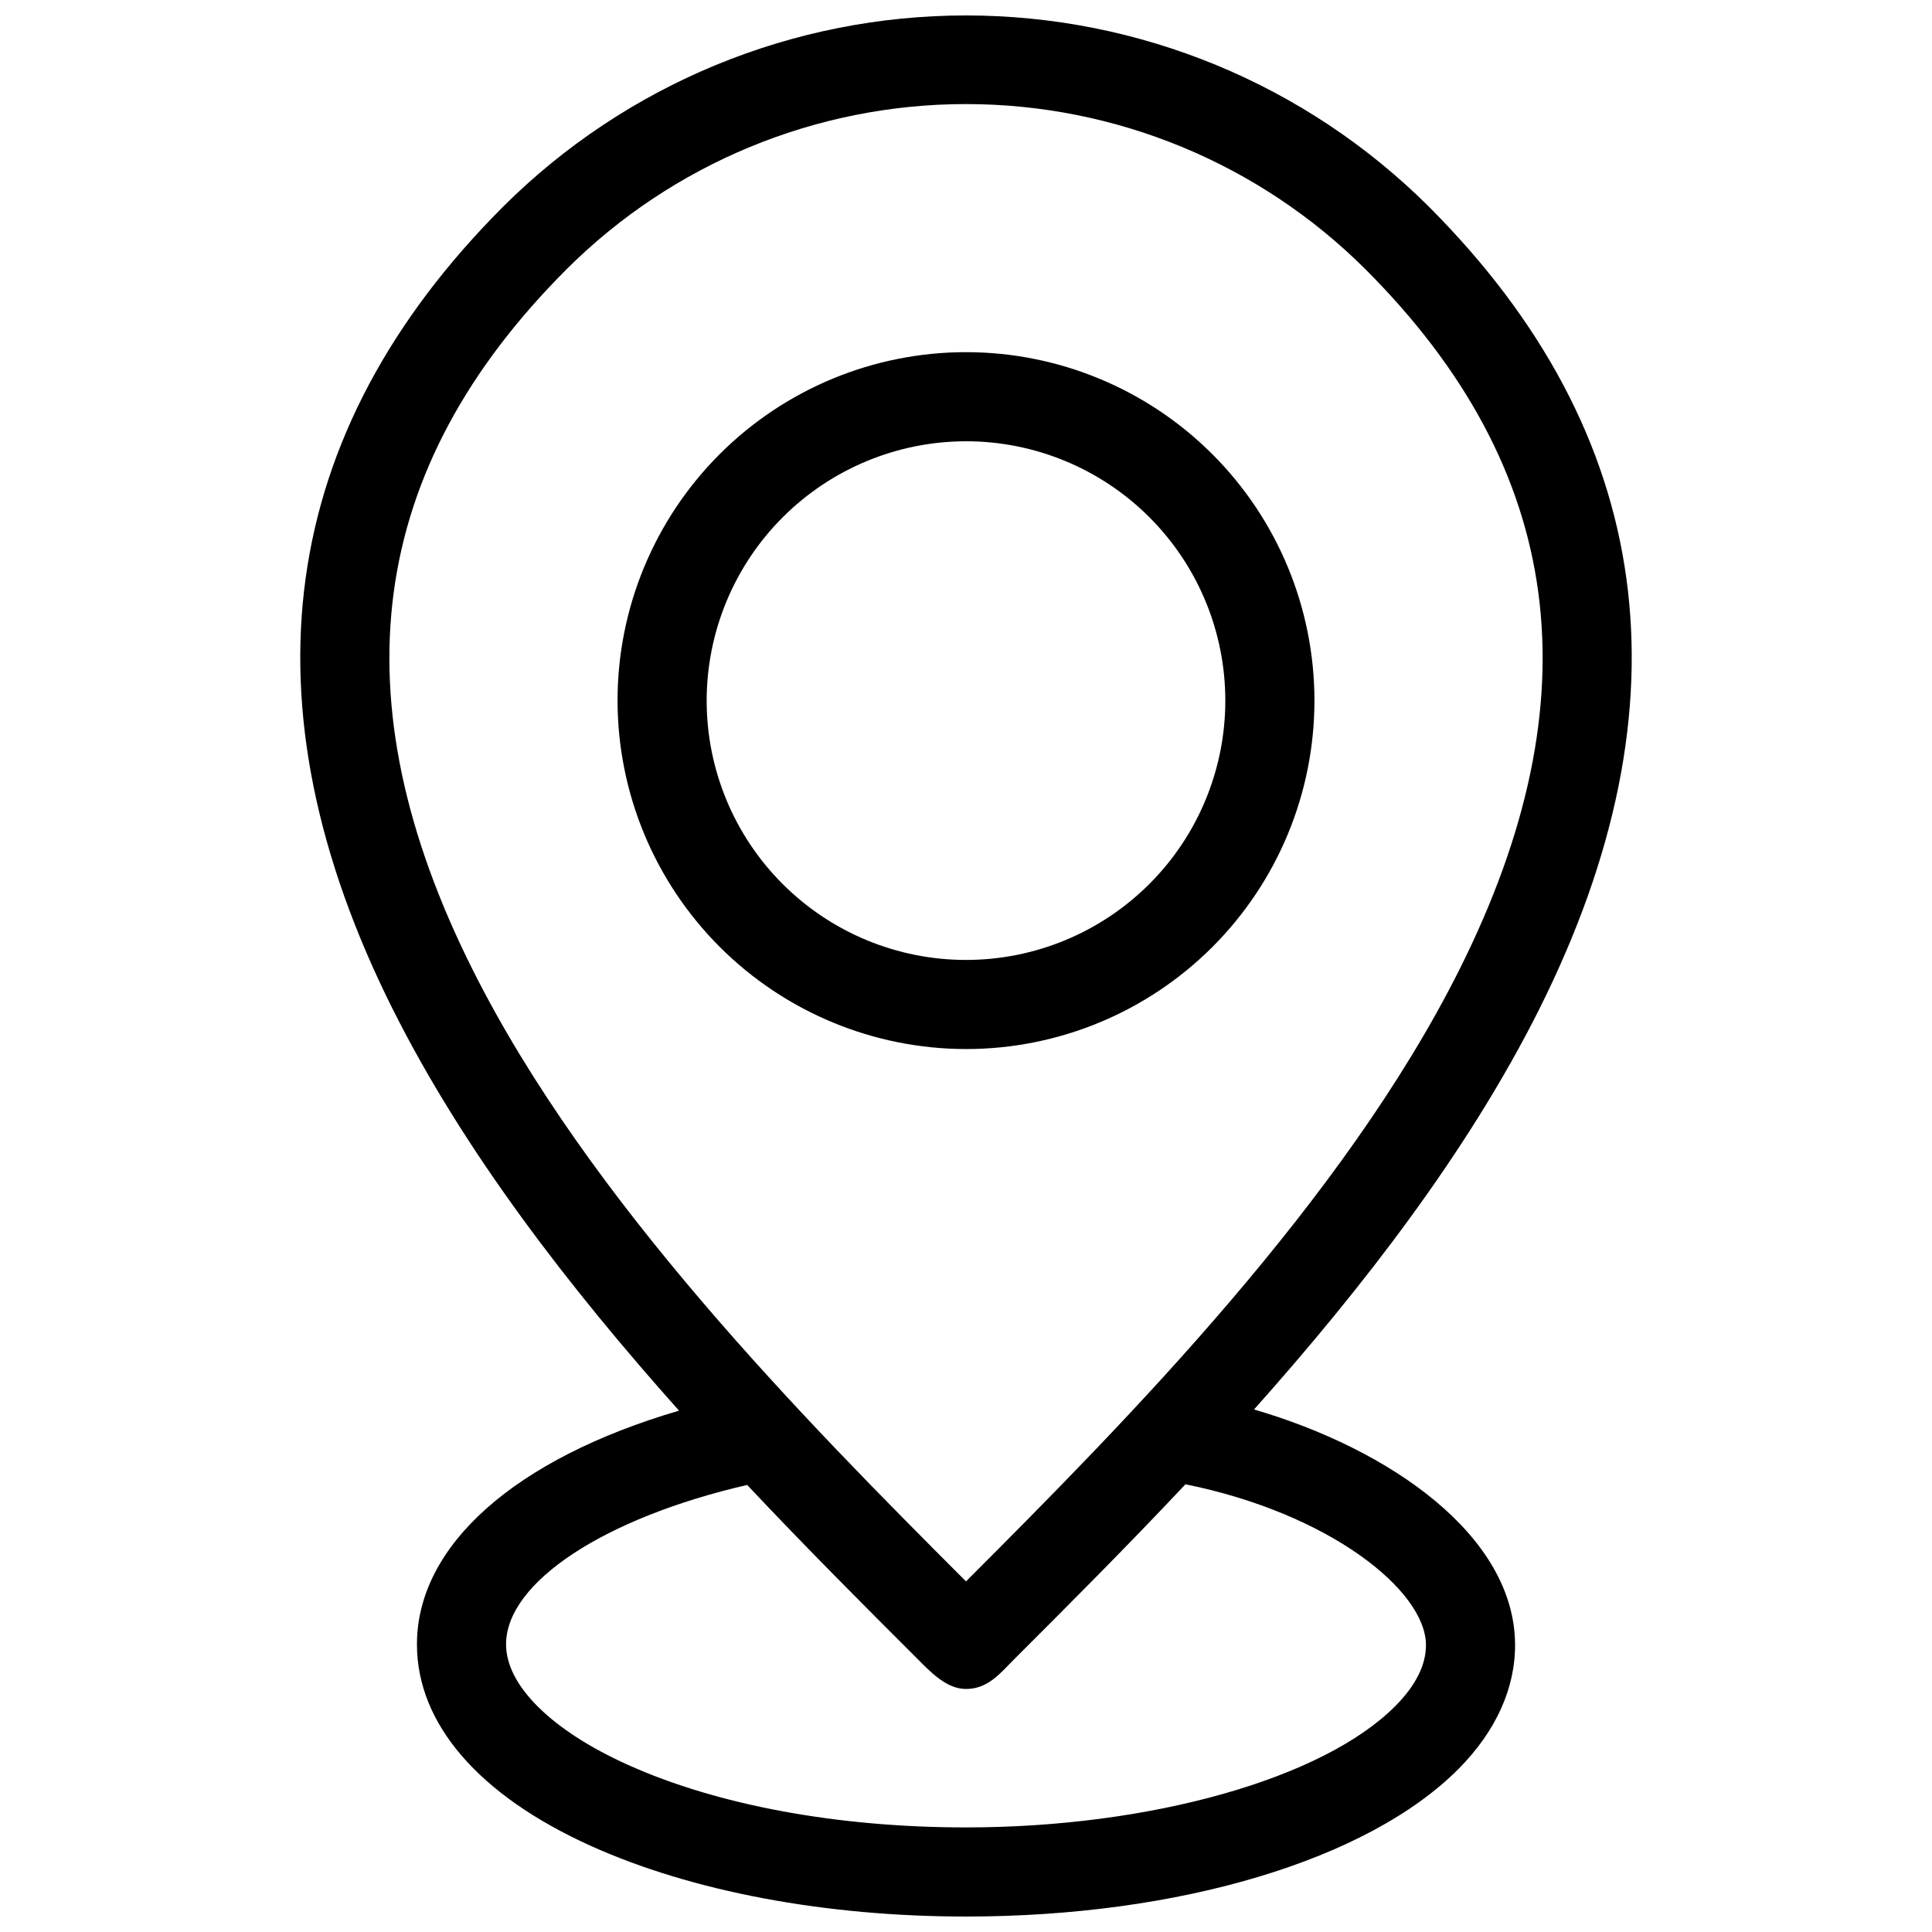 <?xml version="1.0" encoding="UTF-8"?>
<!-- Uploaded to: SVG Repo, www.svgrepo.com, Generator: SVG Repo Mixer Tools -->
<svg width="800px" height="800px" version="1.1" viewBox="144 144 512 512" xmlns="http://www.w3.org/2000/svg">
 <defs>
  <clipPath id="a">
   <path d="m223 148.09h354v503.81h-354z"/>
  </clipPath>
 </defs>
 <g clip-path="url(#a)">
  <path d="m248.14 411.55c18.98 37.883 46.984 73.984 75.809 106.29-43.285 12.684-69.453 35.613-69.453 61.941 0 21.027 16.375 40 46.113 53.414 26.742 12.062 62.043 18.707 99.395 18.707 56.562 0 106.59-15.008 130.56-39.164 9.871-9.949 15.039-21.379 14.945-33.055-0.227-28.664-32.941-51.578-69.176-62.16 28.734-32.219 56.609-68.215 75.531-105.98 40.664-81.148 30.801-152.78-29.316-212.89-32.562-32.383-76.621-50.562-122.55-50.562-45.926 0-89.984 18.18-122.55 50.562-60.113 60.125-69.977 131.75-29.312 212.9zm273.75 168.32c0.043 5.312-2.684 10.777-8.098 16.234-19.098 19.246-64.828 32.18-113.79 32.18-34.074 0-65.93-5.902-89.684-16.621-20.172-9.098-32.207-21.016-32.207-31.883 0-16.449 26.047-33.527 63.895-42.254 15.734 16.727 31.211 32.184 45.086 46.051 3.543 3.539 7.734 8.016 12.906 8.016 5.883 0 9.109-4.219 12.906-8.016 13.926-13.914 29.461-29.434 45.254-46.227 38.047 7.684 63.617 28.047 63.734 42.52zm-227.74-364.52c28.094-28.027 66.16-43.77 105.85-43.77 39.684 0 77.75 15.742 105.85 43.77 52.859 52.859 61.008 113.57 24.902 185.62-30.684 61.23-87.695 119.07-130.75 162.11-43.059-43.039-100.07-100.88-130.75-162.11-36.102-72.043-27.957-132.76 24.902-185.62zm105.85 206.66c24.488 0 47.977-9.727 65.293-27.047 17.32-17.316 27.047-40.805 27.047-65.293 0-24.492-9.727-47.98-27.047-65.297-17.316-17.316-40.805-27.047-65.293-27.047-24.492 0-47.98 9.73-65.297 27.047s-27.047 40.805-27.047 65.297c0.027 24.48 9.766 47.953 27.078 65.266 17.312 17.309 40.781 27.047 65.266 27.074zm0-161.07c18.227 0 35.707 7.242 48.594 20.129 12.891 12.891 20.129 30.371 20.129 48.598 0 18.227-7.238 35.707-20.129 48.594-12.887 12.891-30.367 20.133-48.594 20.133-18.23 0-35.711-7.242-48.598-20.133-12.891-12.887-20.129-30.367-20.129-48.594 0.02-18.223 7.266-35.691 20.152-48.574 12.883-12.883 30.352-20.133 48.574-20.152z"/>
 </g>
</svg>